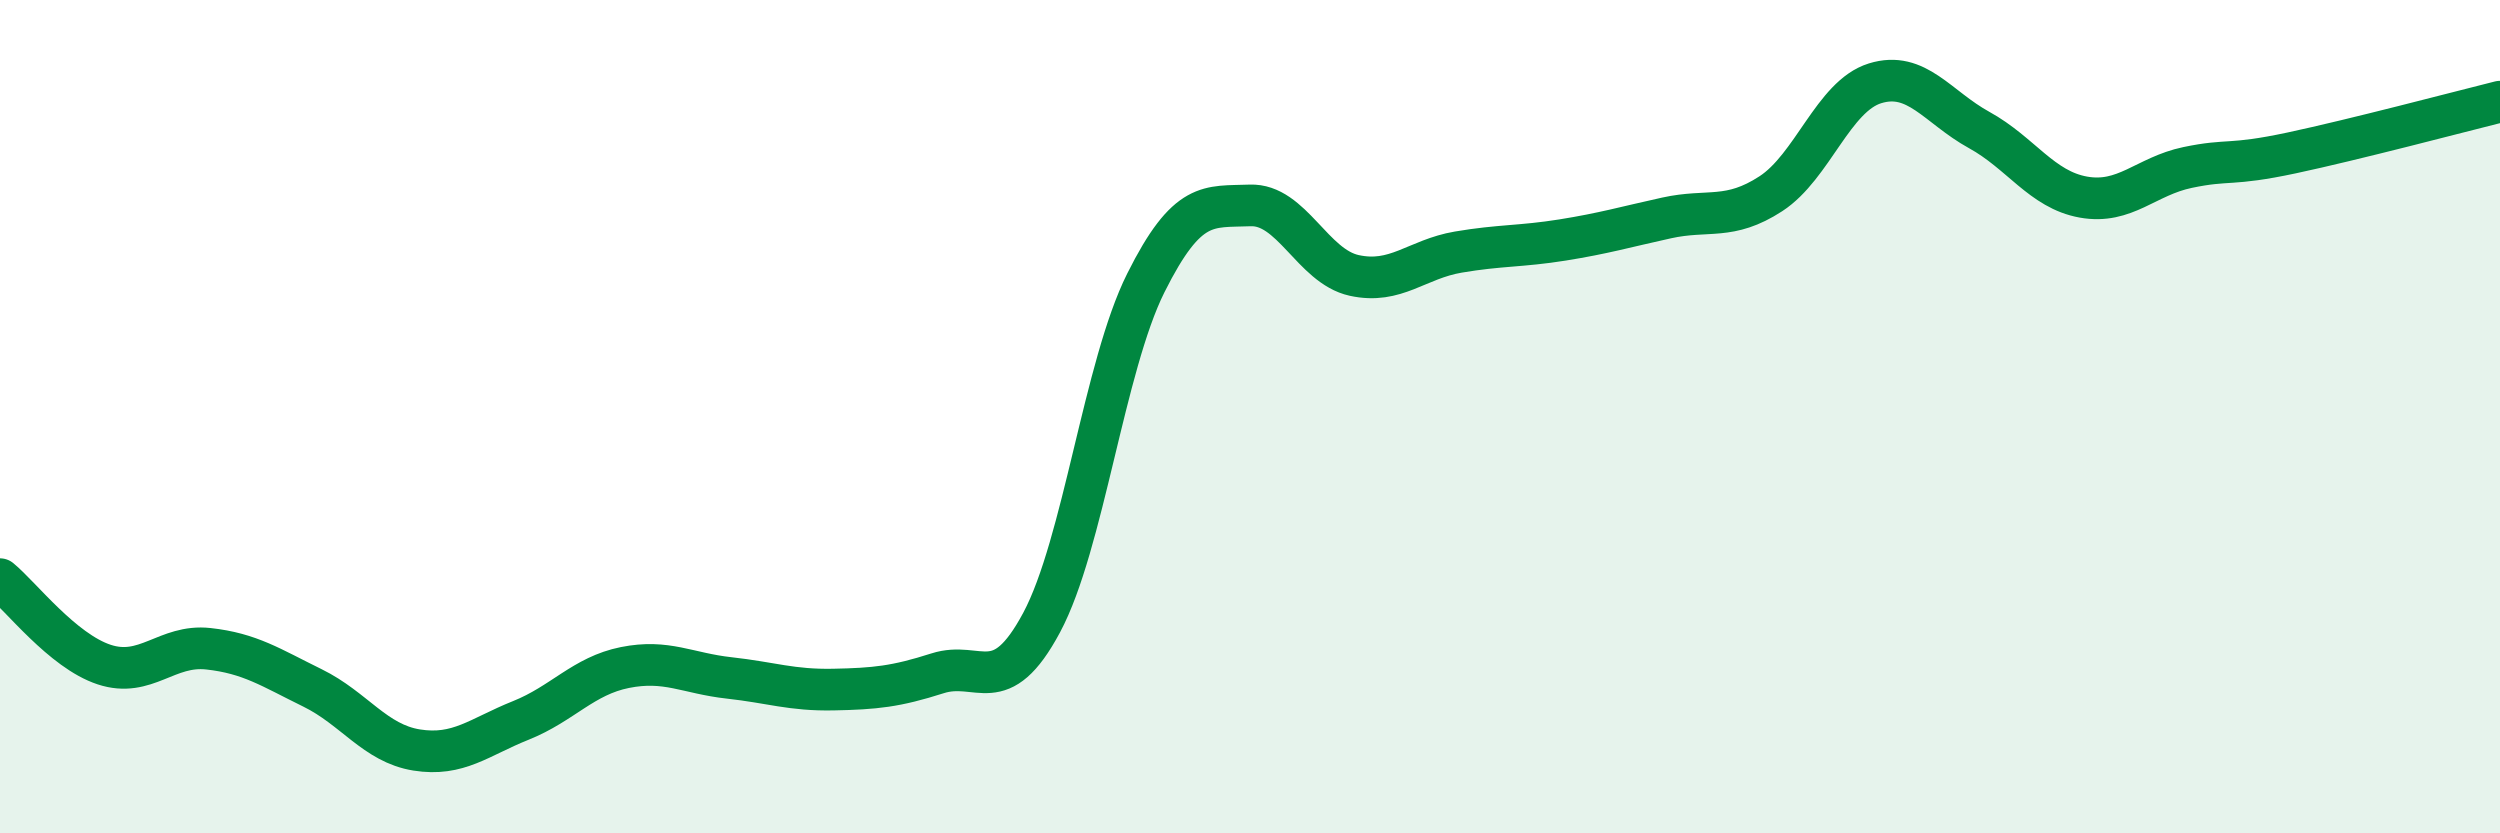 
    <svg width="60" height="20" viewBox="0 0 60 20" xmlns="http://www.w3.org/2000/svg">
      <path
        d="M 0,13.9 C 0.5,14.31 1.5,15.62 2.5,15.95 C 3.5,16.28 4,15.46 5,15.57 C 6,15.68 6.5,16.02 7.5,16.51 C 8.5,17 9,17.84 10,18 C 11,18.16 11.5,17.69 12.5,17.29 C 13.5,16.89 14,16.22 15,16.02 C 16,15.82 16.5,16.16 17.5,16.27 C 18.5,16.38 19,16.57 20,16.55 C 21,16.53 21.5,16.48 22.5,16.16 C 23.5,15.84 24,16.81 25,14.94 C 26,13.07 26.5,8.79 27.5,6.79 C 28.5,4.79 29,4.97 30,4.93 C 31,4.89 31.5,6.39 32.5,6.61 C 33.5,6.83 34,6.22 35,6.05 C 36,5.88 36.5,5.92 37.5,5.76 C 38.5,5.6 39,5.45 40,5.23 C 41,5.01 41.5,5.3 42.5,4.65 C 43.5,4 44,2.31 45,2 C 46,1.69 46.5,2.57 47.5,3.12 C 48.5,3.67 49,4.55 50,4.73 C 51,4.91 51.5,4.23 52.5,4.02 C 53.5,3.81 53.5,3.99 55,3.67 C 56.5,3.35 59,2.69 60,2.44L60 20L0 20Z"
        fill="#008740"
        opacity="0.1"
        stroke-linecap="round"
        stroke-linejoin="round"
      />
      <path
        d="M 0,13.9 C 0.5,14.31 1.5,15.62 2.5,15.95 C 3.5,16.28 4,15.46 5,15.57 C 6,15.68 6.5,16.02 7.5,16.51 C 8.5,17 9,17.84 10,18 C 11,18.16 11.5,17.69 12.5,17.29 C 13.5,16.89 14,16.22 15,16.02 C 16,15.82 16.5,16.16 17.5,16.27 C 18.5,16.38 19,16.57 20,16.55 C 21,16.53 21.5,16.48 22.5,16.16 C 23.5,15.84 24,16.81 25,14.94 C 26,13.07 26.5,8.79 27.5,6.79 C 28.5,4.79 29,4.97 30,4.93 C 31,4.89 31.5,6.39 32.5,6.61 C 33.5,6.83 34,6.22 35,6.05 C 36,5.88 36.5,5.92 37.5,5.76 C 38.5,5.6 39,5.45 40,5.23 C 41,5.01 41.5,5.3 42.5,4.65 C 43.5,4 44,2.31 45,2 C 46,1.69 46.5,2.57 47.5,3.12 C 48.5,3.67 49,4.55 50,4.73 C 51,4.91 51.5,4.23 52.5,4.02 C 53.5,3.81 53.5,3.99 55,3.67 C 56.5,3.35 59,2.69 60,2.44"
        stroke="#008740"
        stroke-width="1"
        fill="none"
        stroke-linecap="round"
        stroke-linejoin="round"
      />
    </svg>
  